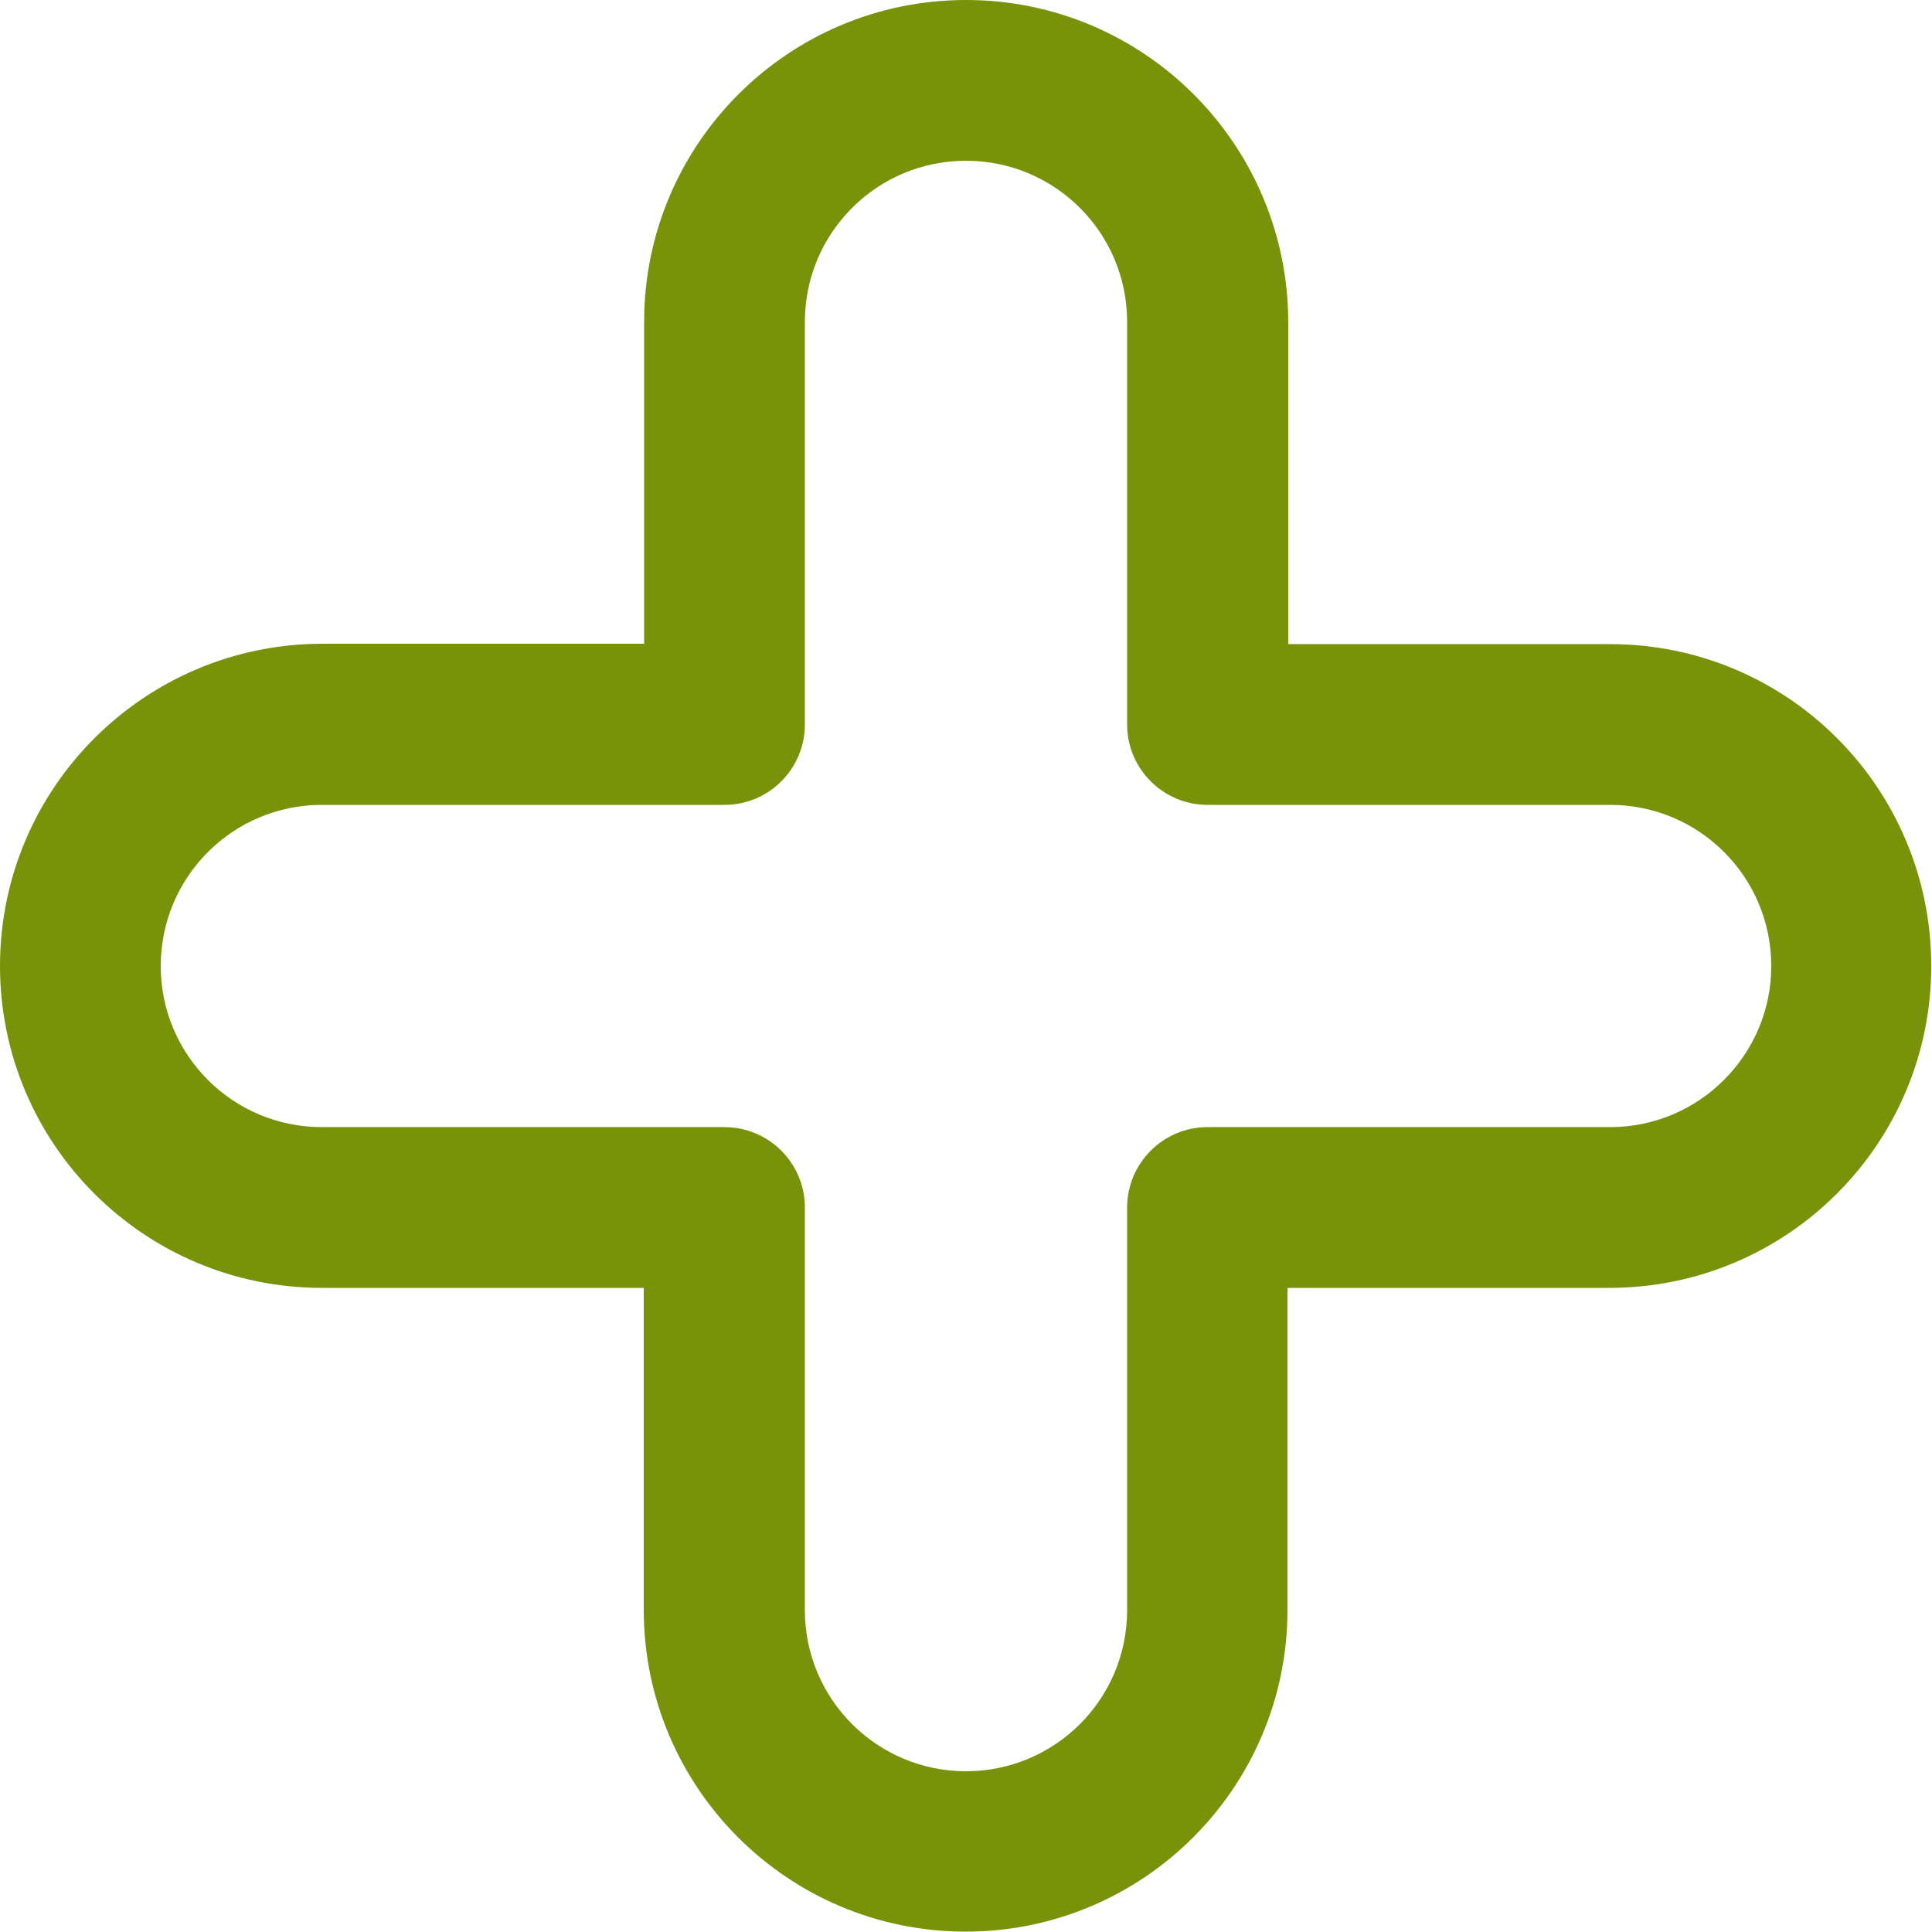 <?xml version="1.0" encoding="UTF-8"?> <!-- Generator: Adobe Illustrator 21.1.0, SVG Export Plug-In . SVG Version: 6.00 Build 0) --> <svg xmlns="http://www.w3.org/2000/svg" xmlns:xlink="http://www.w3.org/1999/xlink" id="Capa_1" x="0px" y="0px" viewBox="0 0 512 512" style="enable-background:new 0 0 512 512;" xml:space="preserve"> <style type="text/css"> .st0{fill:#789309;} </style> <g> <g> <path class="st0" d="M426.7,170.7h-85.3V85.3C341.3,38.2,303.1,0,256,0s-85.3,38.2-85.3,85.3v85.3H85.3C38.2,170.7,0,208.9,0,256 s38.2,85.3,85.3,85.3h85.3v85.3c0,47.1,38.2,85.3,85.3,85.3s85.3-38.2,85.3-85.3v-85.3h85.3c47.1,0,85.3-38.2,85.3-85.3 S473.8,170.7,426.7,170.7z M426.7,298.7H320c-11.8,0-21.3,9.6-21.3,21.3v106.7c0,23.6-19.1,42.7-42.7,42.7s-42.7-19.1-42.7-42.7 V320c0-11.8-9.6-21.3-21.3-21.3H85.3c-23.6,0-42.7-19.1-42.7-42.7s19.1-42.7,42.7-42.7H192c11.8,0,21.3-9.6,21.3-21.3V85.3 c0-23.6,19.1-42.7,42.7-42.7s42.7,19.1,42.7,42.7V192c0,11.8,9.6,21.3,21.3,21.3h106.7c23.6,0,42.7,19.1,42.7,42.7 S450.2,298.7,426.7,298.7z"></path> </g> </g> </svg> 